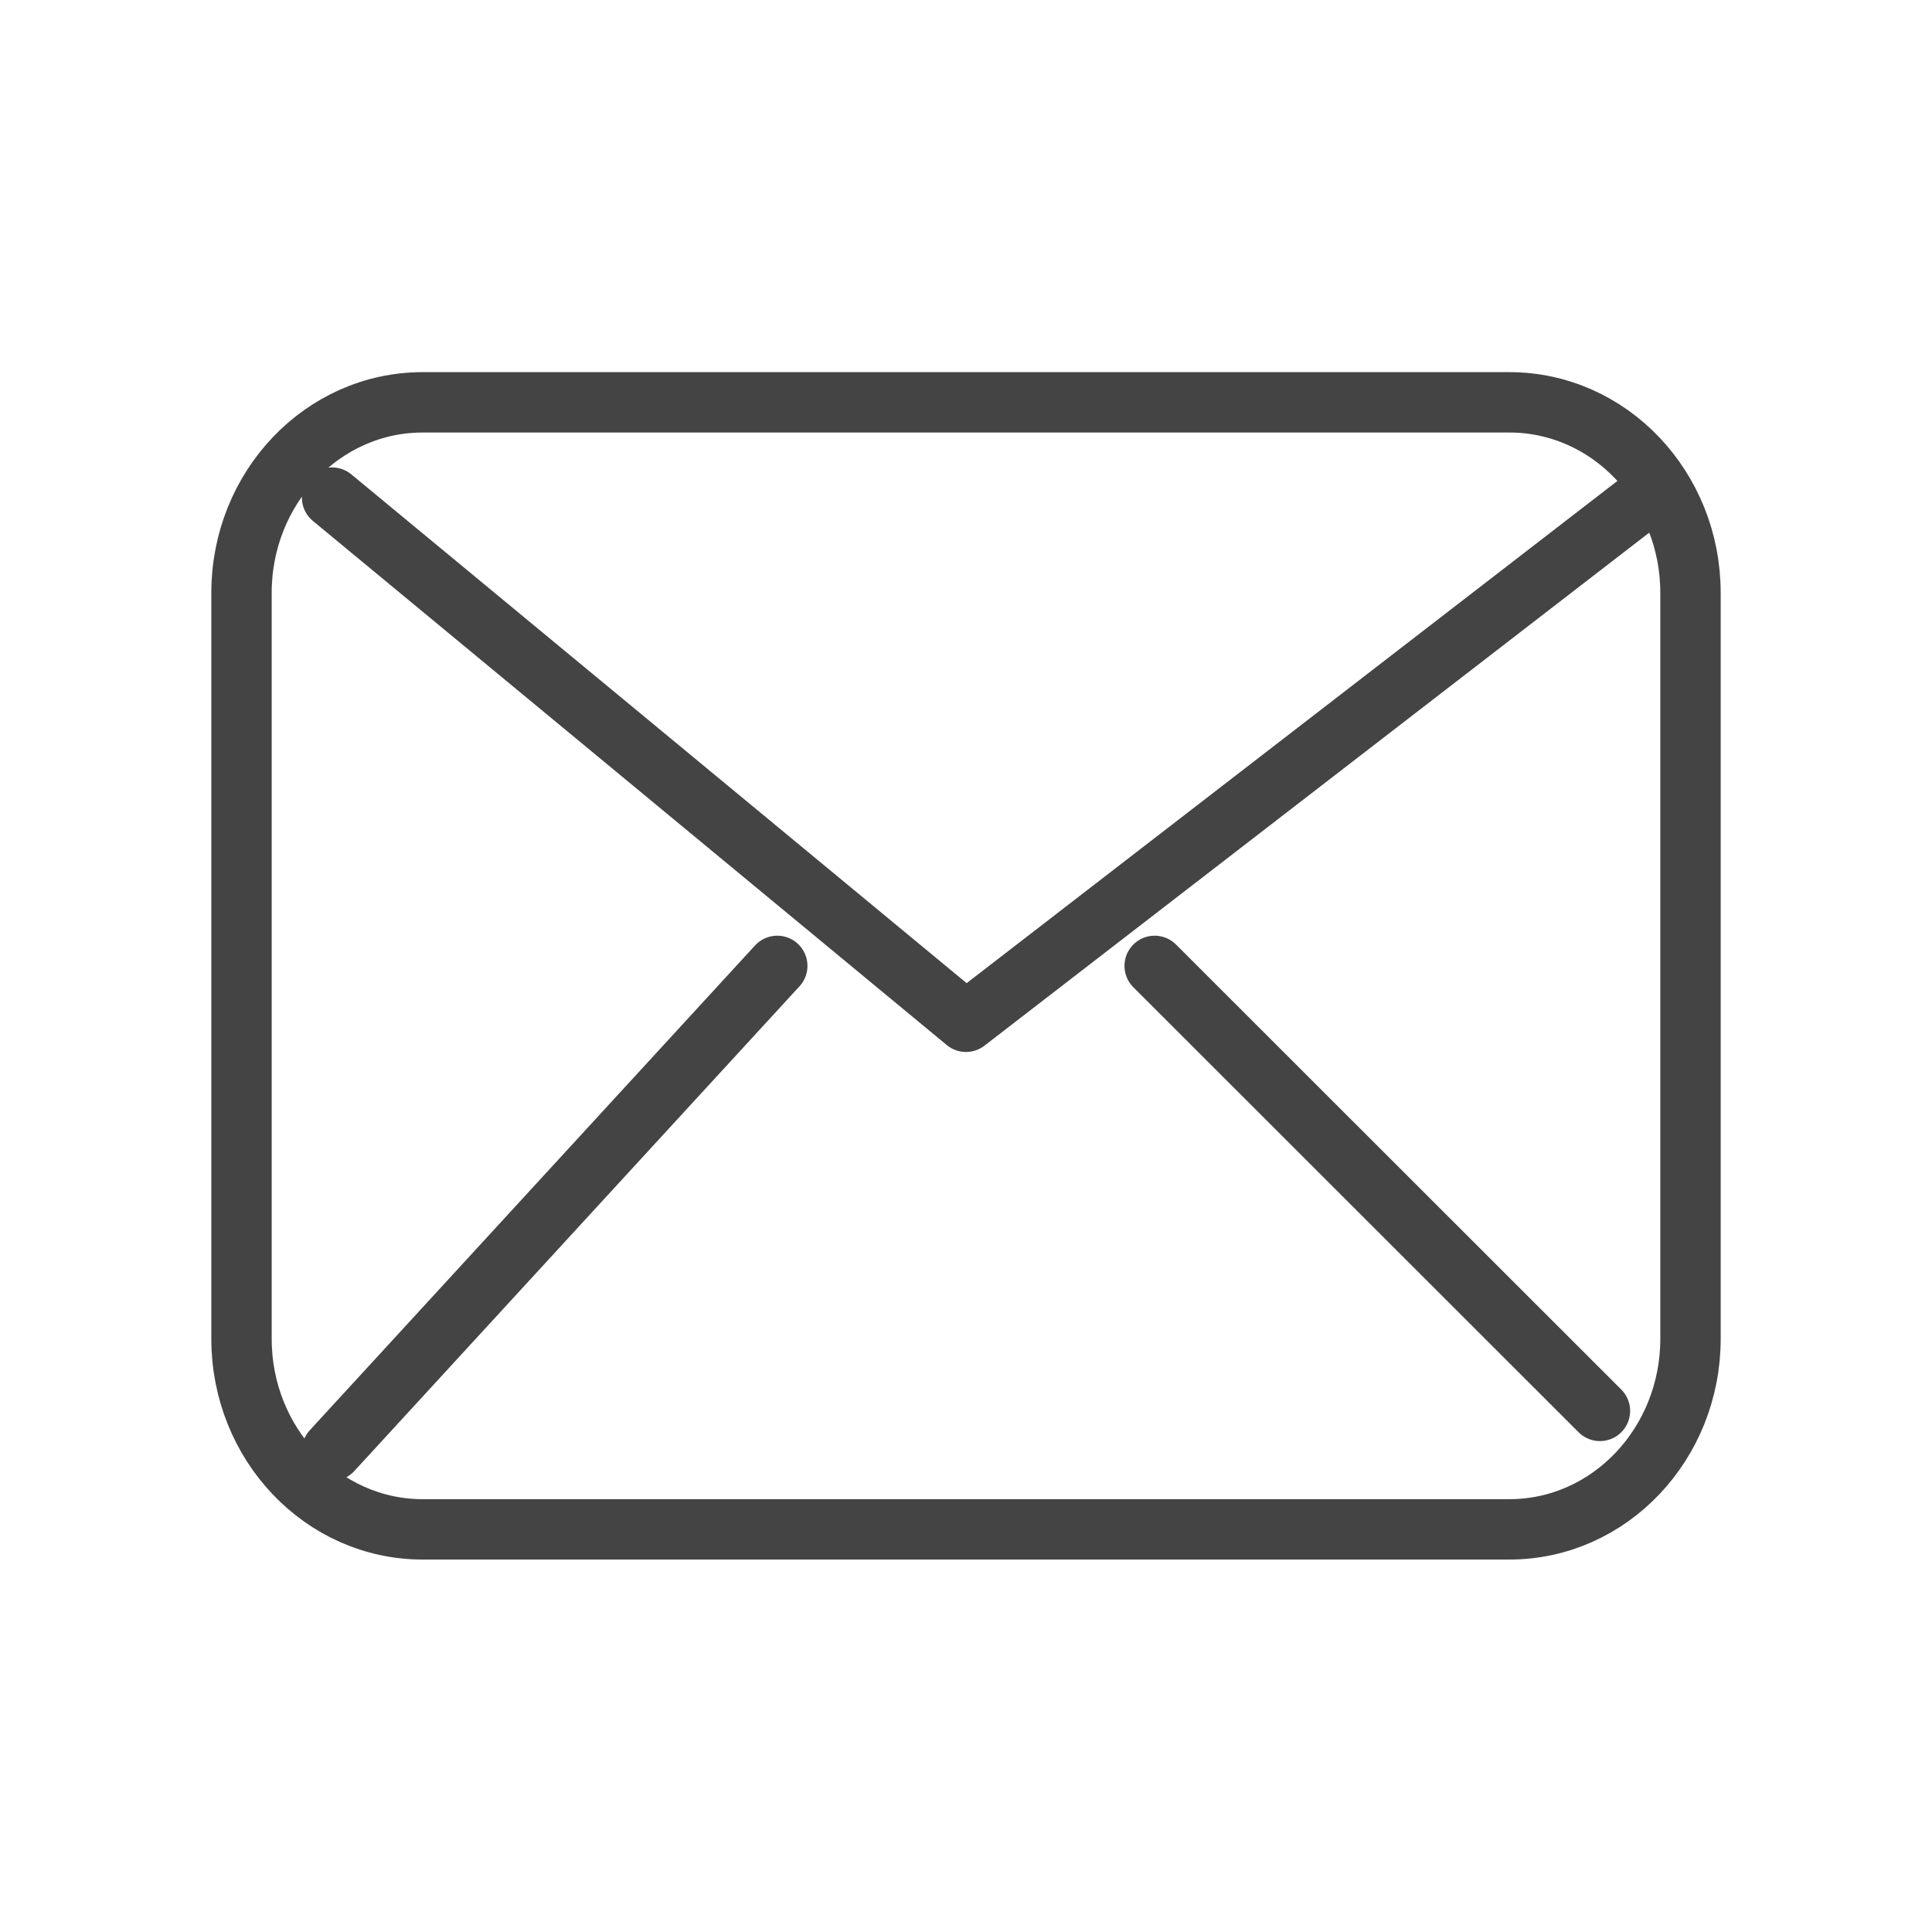 <svg xmlns="http://www.w3.org/2000/svg" fill="none" viewBox="0 0 32 32" height="32" width="32">
<g id="mail-03">
<path stroke-linejoin="round" stroke-linecap="round" stroke="#444444" d="M5.5 8.242L16 16.924L27.25 8.242M12.874 15.998L5.5 24.027M26.5 23.369L19.125 15.998M7 25.331C5.343 25.331 4 23.917 4 22.174V9.821C4 8.077 5.343 6.664 7 6.664H25C26.657 6.664 28 8.077 28 9.821V22.174C28 23.917 26.657 25.331 25 25.331H7Z" id="Icon"></path>
</g>
</svg>
